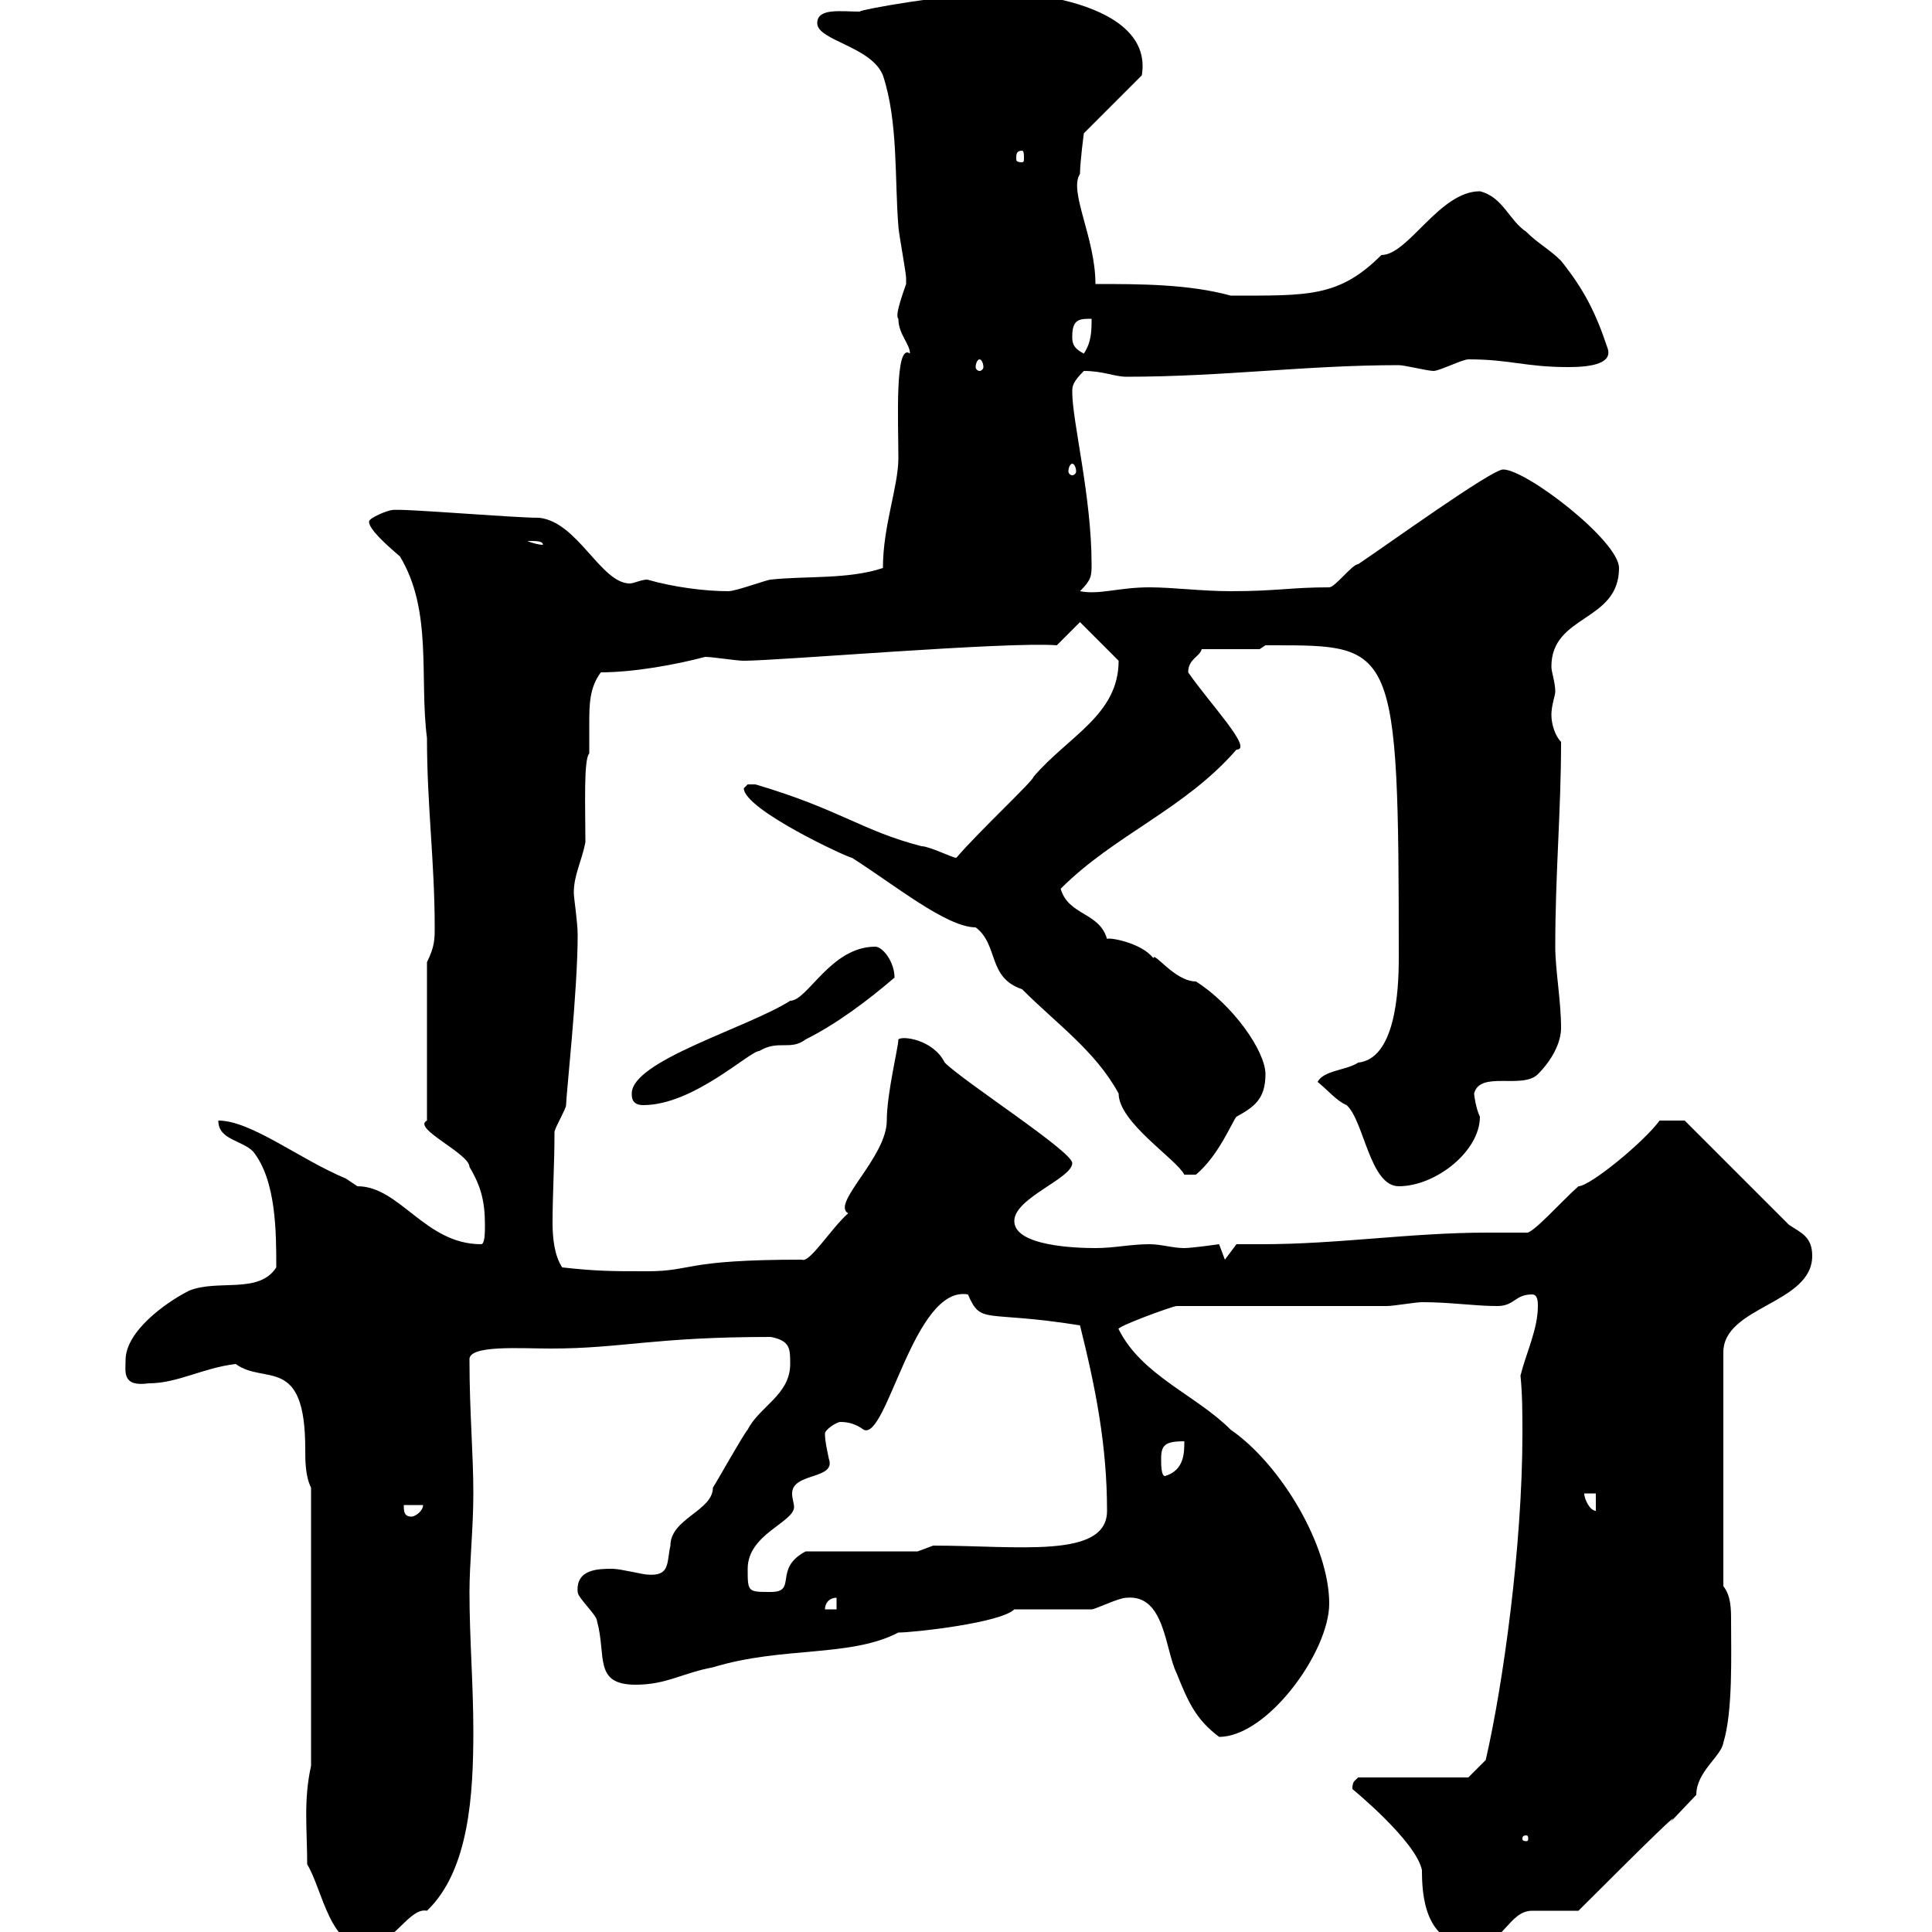 <svg xmlns="http://www.w3.org/2000/svg" xmlns:xlink="http://www.w3.org/1999/xlink" width="300" height="300"><path d="M47.70 289.50C50.10 293.40 51.30 303 57.30 302.10C60.90 302.10 63.60 296.10 66.30 296.70C72.90 290.40 73.50 278.40 73.50 268.80C73.50 261.60 72.90 254.40 72.90 247.20C72.90 242.70 73.50 237.30 73.50 231.90C73.50 225.60 72.90 219.30 72.90 211.20C72.60 208.80 80.70 209.40 85.50 209.40C96.60 209.40 101.40 207.60 119.70 207.60C122.70 208.20 122.70 209.40 122.70 211.80C122.70 216.60 117.90 218.40 116.10 222C115.50 222.60 111.30 230.10 110.70 231C110.70 234.60 104.10 235.80 104.10 240C103.50 242.70 104.10 244.80 100.50 244.50C99.90 244.50 96.30 243.60 95.10 243.60C93 243.60 89.40 243.60 89.70 247.20C89.70 248.10 92.70 250.80 92.70 251.70C94.20 257.10 92.10 261.60 98.70 261.60C103.50 261.60 105.90 259.80 110.70 258.90C121.50 255.60 132 257.40 139.50 253.50C141.90 253.50 155.40 252 157.50 249.90C159.30 249.90 167.70 249.90 169.50 249.90C170.10 249.90 173.70 248.10 174.90 248.10C180.90 247.50 180.90 256.20 182.70 259.80C184.50 264.30 185.70 267 189.30 269.70C196.80 269.70 206.40 256.50 206.40 249C206.40 240 198.90 227.40 191.10 222C185.70 216.60 177.30 213.60 173.70 206.40C173.10 206.10 182.10 202.80 182.70 202.80L215.40 202.80C216.30 202.80 219.90 202.20 220.80 202.20C225.30 202.20 228.90 202.80 232.50 202.80C235.20 202.80 235.20 201 237.90 201C238.80 201 238.80 202.20 238.80 202.80C238.80 206.40 237 210 236.10 213.60C236.40 216.60 236.40 219.60 236.40 222.60C236.40 240 233.40 261.60 230.70 273.30L228 276L210.90 276C210.30 276.60 210 276.60 210 277.80C210 277.80 219.90 285.90 220.80 290.40C220.80 294 221.10 302.10 228.90 302.10C233.40 302.10 234.30 296.70 237.90 296.70C238.80 296.70 244.20 296.70 245.10 296.70C270.90 270.90 252.30 290.40 263.40 278.70C263.40 275.10 267.30 272.70 267.60 270.60C269.10 265.80 268.80 256.80 268.80 251.70C268.80 249.90 268.80 247.80 267.60 246.30L267.60 210C267.60 202.80 281.40 202.50 281.40 195C281.40 192 279.60 191.40 277.80 190.20L261.60 174L257.70 174C255.30 177.30 246.90 184.20 245.10 184.20C242.40 186.60 237.90 191.70 237 191.40C234.90 191.40 232.80 191.40 231 191.40C219 191.40 207.90 193.20 195.90 193.20C195 193.20 193.50 193.20 192 193.20L190.20 195.60C190.20 195.60 189.30 193.20 189.30 193.20C189.30 193.20 185.10 193.80 183.90 193.80C182.10 193.80 180.30 193.20 178.50 193.20C175.50 193.20 173.10 193.80 170.10 193.80C167.10 193.80 157.50 193.50 157.50 189.60C157.50 186 166.50 183 166.50 180.60C166.50 178.80 149.70 168 146.70 165C144.90 161.40 140.10 160.80 139.50 161.40C139.50 162.60 137.70 169.80 137.70 174C137.70 179.70 129 186.90 131.70 188.40C129 190.80 125.70 196.20 124.50 195.60C105.90 195.60 107.70 197.40 100.50 197.40C95.10 197.40 92.70 197.40 87.30 196.80C86.10 195 85.80 192.30 85.80 189.90C85.80 185.40 86.10 180.90 86.10 175.80C86.10 175.20 87.90 172.20 87.90 171.60C87.90 170.10 89.70 153.90 89.70 145.20C89.70 143.10 89.10 139.50 89.10 138.60C89.10 135.90 90.30 133.80 90.90 130.80C90.90 125.40 90.60 117.90 91.50 117C91.50 115.80 91.50 114 91.50 112.50C91.50 109.50 91.50 106.80 93.30 104.40C98.40 104.40 105 103.20 109.50 102C110.70 102 114.30 102.60 115.50 102.60C120.90 102.60 156.30 99.60 164.10 100.20L167.70 96.60L173.70 102.60C173.70 111 165.90 114.30 160.50 120.60C160.50 121.20 151.80 129.30 148.50 133.20C147.90 133.20 144.30 131.40 143.10 131.40C133.80 129 130.50 125.70 117.30 121.80C117.30 121.80 117.30 121.80 116.10 121.80C116.10 121.80 115.50 122.40 115.50 122.40C115.50 125.70 131.70 133.20 132.30 133.20C138.90 137.40 147 144 151.50 144C155.10 146.70 153.30 151.80 158.70 153.60C164.10 159 170.10 163.20 173.70 169.80C173.70 174.30 182.70 180 183.90 182.40L185.70 182.40C189.30 179.40 191.40 174 192 173.40C194.70 171.90 196.50 170.70 196.50 166.80C196.50 163.20 191.40 156 185.70 152.40C182.40 152.40 179.10 147.60 179.10 148.80C177.30 146.40 172.20 145.50 171.90 145.80C170.70 141.60 165.90 142.20 164.70 138C173.10 129.60 183.90 125.70 192 116.40C194.70 116.40 187.80 109.20 184.50 104.40C184.50 102.30 186.30 102 186.60 100.80L195.60 100.80C195.60 100.80 196.50 100.20 196.50 100.20C197.40 100.20 197.40 100.20 197.40 100.20C216.60 100.20 217.20 99.90 217.20 148.80C217.20 154.20 216.60 164.40 210.90 165C209.10 166.20 205.50 166.20 204.60 168C206.10 169.20 207.60 171 209.10 171.60C211.80 174 212.70 184.20 217.20 184.20C222.90 184.20 229.80 178.80 229.80 173.40C229.20 172.20 228.90 170.10 228.90 169.80C229.80 166.20 236.40 169.20 238.80 166.80C240.90 164.70 242.40 162 242.40 159.60C242.40 155.40 241.50 150.60 241.50 147C241.50 135.60 242.40 126 242.40 115.20C241.50 114.30 240.90 112.50 240.90 111C240.90 109.50 241.50 108 241.50 107.40C241.50 105.90 240.90 104.40 240.90 103.50C240.90 95.40 251.40 96.60 251.40 88.20C251.40 84 237 72.90 233.40 72.90C231.60 72.90 215.40 84.60 210.90 87.60C210 87.60 207.30 91.20 206.40 91.20C200.40 91.20 198.30 91.80 191.10 91.80C186.60 91.80 182.10 91.20 178.50 91.20C173.70 91.20 170.70 92.40 167.70 91.80C169.50 90 169.50 89.40 169.50 87.60C169.50 77.10 166.50 65.40 166.50 60.90C166.50 60 166.50 59.40 168.30 57.60C171.30 57.60 173.10 58.50 174.90 58.50C189.90 58.50 202.80 56.70 217.20 56.70C218.10 56.70 221.70 57.60 222.60 57.60C223.50 57.60 227.10 55.80 228 55.80C234.60 55.80 236.70 57 243.60 57C247.20 57 250.50 56.40 249.60 54C247.80 48.60 246 45 242.40 40.50C240.60 38.70 238.80 37.80 237 36C234.30 34.20 233.40 30.60 229.80 29.70C223.50 29.70 218.70 39.60 214.50 39.60C207.90 46.20 203.10 45.90 191.10 45.90C184.50 44.10 177 44.10 170.10 44.10C170.10 36.90 165.90 29.70 167.70 27C167.70 25.20 168.30 20.70 168.30 20.70L177.30 11.70C179.40-0.90 153.90-1.80 153.30-0.90C147-0.90 133.50 1.50 133.50 1.80C130.50 1.80 126.90 1.20 126.90 3.60C126.90 6.30 135.30 7.20 137.10 11.70C139.50 18.90 138.90 27.90 139.50 35.10C139.50 36 140.70 42.30 140.70 43.20C140.70 43.20 140.70 43.20 140.70 44.10C139.20 48.30 139.20 49.20 139.50 49.50C139.50 51.90 141.30 53.40 141.30 54.90C138.90 53.10 139.50 65.70 139.50 71.10C139.50 75.60 137.10 81.60 137.10 88.20C131.70 90 125.10 89.40 119.70 90C119.10 90 114.30 91.80 113.10 91.80C109.50 91.80 104.70 91.20 100.50 90C99.60 90 98.40 90.60 97.80 90.60C93.30 90.60 89.70 81 83.70 80.40C79.50 80.40 62.10 78.90 60.90 79.20C60.30 79.20 57.30 80.40 57.30 81C57.30 82.20 60 84.60 62.10 86.40C67.20 94.80 65.10 105.30 66.30 114.60C66.30 125.10 67.50 133.80 67.50 144C67.50 145.80 67.50 147 66.30 149.40L66.30 174C63.90 175.20 72.90 179.10 72.90 181.20C74.70 184.20 75.30 186.60 75.30 190.20C75.30 191.40 75.30 193.20 74.70 193.20C66 193.20 62.10 184.20 55.50 184.20C55.50 184.20 53.70 183 53.70 183C46.50 180 39 174 33.90 174C33.90 177 37.50 177 39.30 178.80C42.90 183.30 42.90 191.40 42.90 196.80C40.20 201 33.90 198.60 29.40 200.40C25.80 202.20 19.50 206.70 19.50 211.20C19.50 213 18.90 215.40 23.10 214.80C27.60 214.80 31.50 212.40 36.60 211.80C41.10 215.10 47.40 210.30 47.40 225C47.40 226.80 47.40 229.20 48.30 231L48.30 274.20C47.10 279.60 47.70 284.10 47.70 289.50ZM237 285C237.30 285 237.30 285.30 237.30 285.60C237.30 285.60 237.30 285.90 237 285.90C236.40 285.90 236.40 285.60 236.40 285.60C236.40 285.30 236.40 285 237 285ZM129.90 248.10L129.90 249.90L128.10 249.90C128.10 249 128.70 248.10 129.90 248.10ZM116.10 243.60C116.10 238.20 123.30 236.40 123.30 234C123.30 233.40 123 232.80 123 231.90C123 228.60 129.90 229.80 128.70 226.50C128.40 225 128.10 223.80 128.10 222.60C128.10 222 129.90 220.80 130.50 220.80C131.70 220.80 132.90 221.10 134.10 222C137.70 223.80 141.90 199.50 150.30 201C152.40 205.80 152.70 203.40 167.70 205.80C170.10 215.40 171.90 224.40 171.90 234.60C171.90 242.10 158.10 240 144.90 240L142.50 240.90L125.10 240.90C120 243.60 123.90 247.20 119.70 247.20C116.10 247.20 116.10 247.20 116.10 243.60ZM62.70 233.70L65.70 233.70C65.70 234.60 64.50 235.50 63.90 235.50C62.70 235.50 62.70 234.60 62.70 233.70ZM246 231.90L247.80 231.90L247.80 234.60C246.90 234.60 246 232.80 246 231.90ZM180.30 226.50C180.30 224.40 180.90 223.80 183.90 223.80C183.90 225.60 183.90 228.30 180.90 229.20C180.30 229.20 180.30 227.40 180.30 226.50ZM98.10 169.80C98.10 170.40 98.10 171.60 99.90 171.60C107.70 171.60 116.40 163.20 117.90 163.20C120.90 161.40 122.70 163.20 125.10 161.40C129.90 159 134.70 155.40 138.90 151.80C138.90 149.40 137.10 147 135.90 147C129 147 125.40 155.40 122.70 155.40C116.10 159.60 98.10 164.70 98.10 169.80ZM81.90 84C83.40 84 84.30 84 84.30 84.60C83.70 84.60 82.50 84.30 81.90 84ZM166.50 72C166.80 72 167.10 72.60 167.10 73.20C167.10 73.50 166.80 73.80 166.50 73.80C166.20 73.80 165.90 73.50 165.90 73.20C165.90 72.60 166.20 72 166.50 72ZM152.10 55.80C152.40 55.80 152.70 56.40 152.70 57C152.70 57.30 152.40 57.60 152.10 57.60C151.80 57.60 151.50 57.30 151.50 57C151.50 56.40 151.80 55.80 152.10 55.80ZM166.50 52.20C166.50 49.50 167.70 49.50 169.50 49.50C169.50 51.30 169.50 53.10 168.30 54.90C166.50 54 166.50 53.10 166.50 52.20ZM158.70 23.40C159 23.40 159 24 159 24.60C159 24.90 159 25.20 158.70 25.20C157.80 25.20 157.80 24.90 157.80 24.60C157.80 24 157.80 23.40 158.70 23.40Z"/></svg>